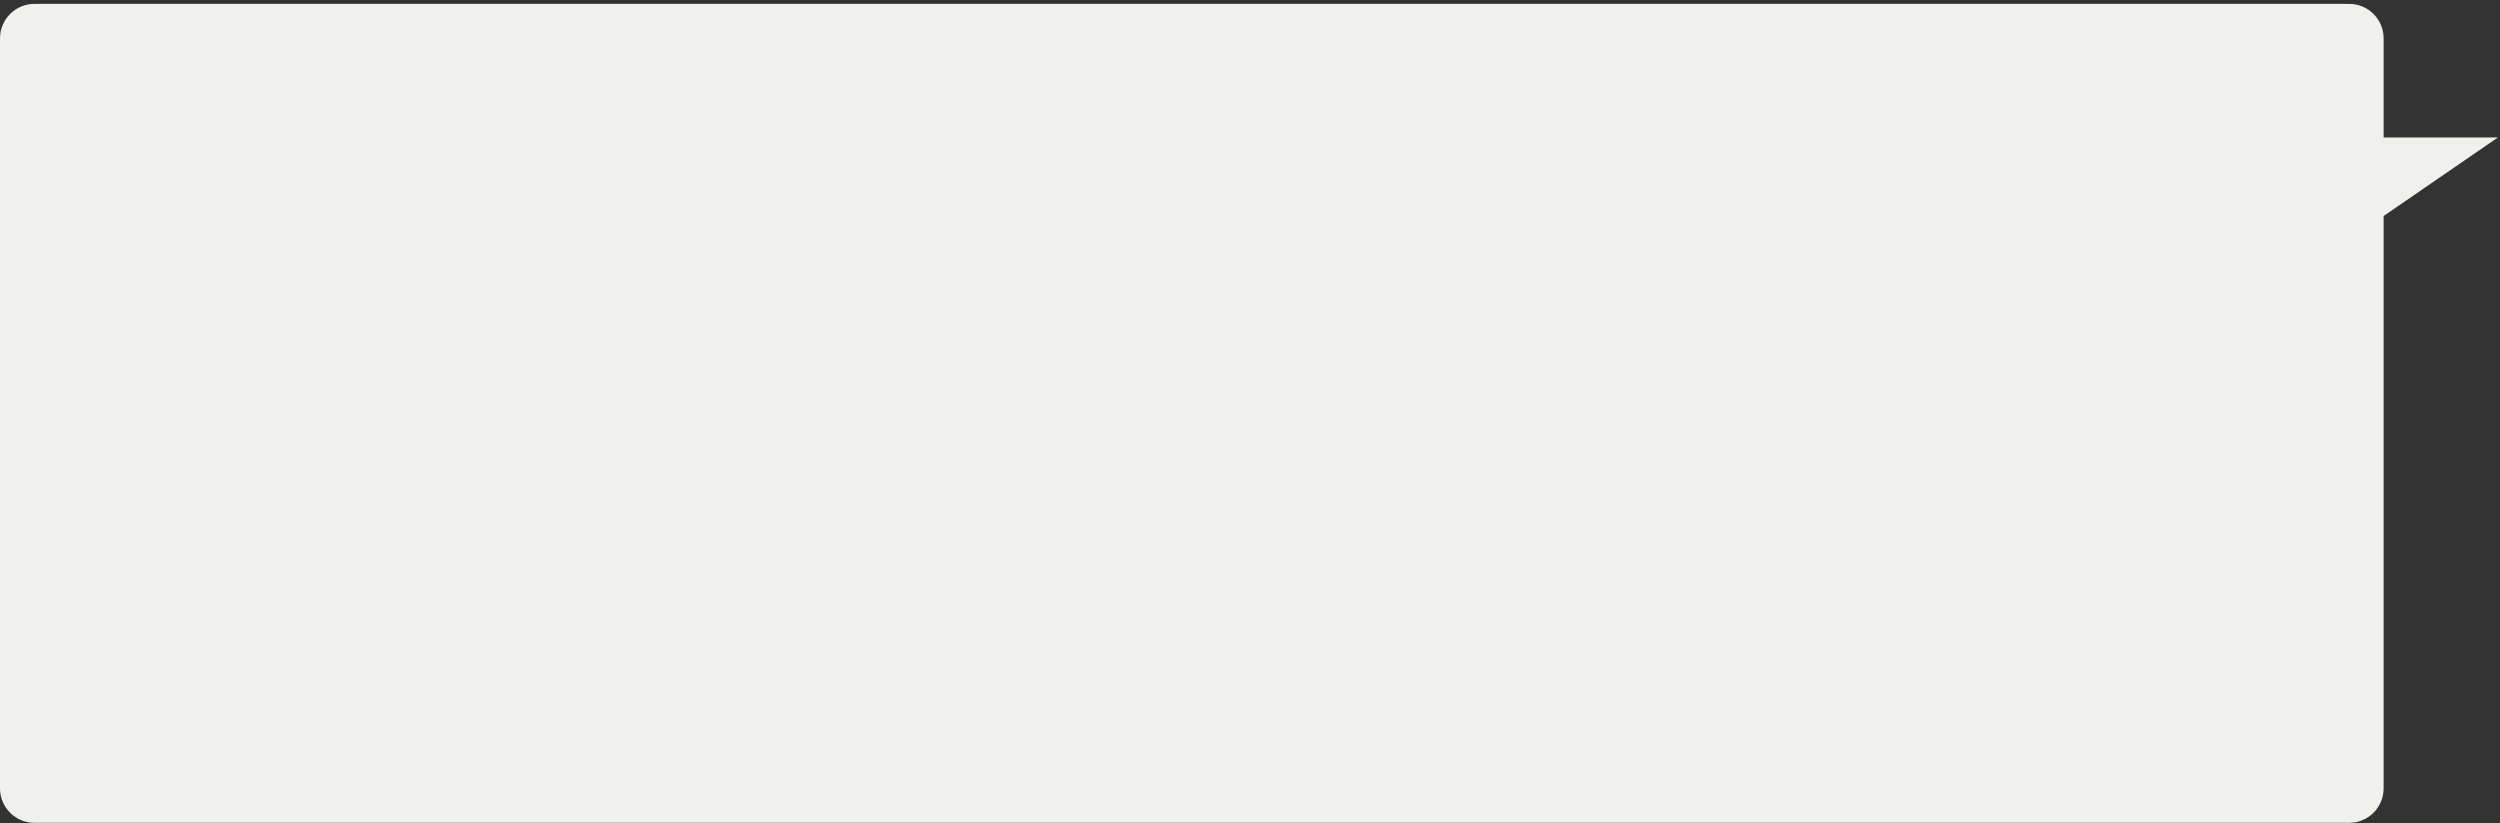 
<svg width="580px" height="191px" viewBox="0 0 580 191" version="1.1" xmlns="http://www.w3.org/2000/svg" xmlns:xlink="http://www.w3.org/1999/xlink">
    <rect x="0" y="0" width="580" height="191" fill="#333333" stroke="none"/>
    <g id="Page-1" stroke="none" stroke-width="1" fill="none" fill-rule="evenodd">
        <g id="miradi-prelogin" transform="translate(-241, -2619)" fill="#F0F1ED" fill-rule="nonzero">
            <g id="analyze/adapt" transform="translate(241, 2607.897)">
                <path d="M545,12 C549.418,12 553,15.582 553,20 L553,20 L553,43 L579.5,43 L553,61.219 L553,194 C553,198.335 549.552,201.865 545.249,201.996 L545,202 L8,202 C3.582,202 0,198.418 0,194 L0,194 L0,20 C0,15.582 3.582,12 8,12 L8,12 Z" id="Combined-Shape"></path>
            </g>
        </g>
    </g>
</svg>